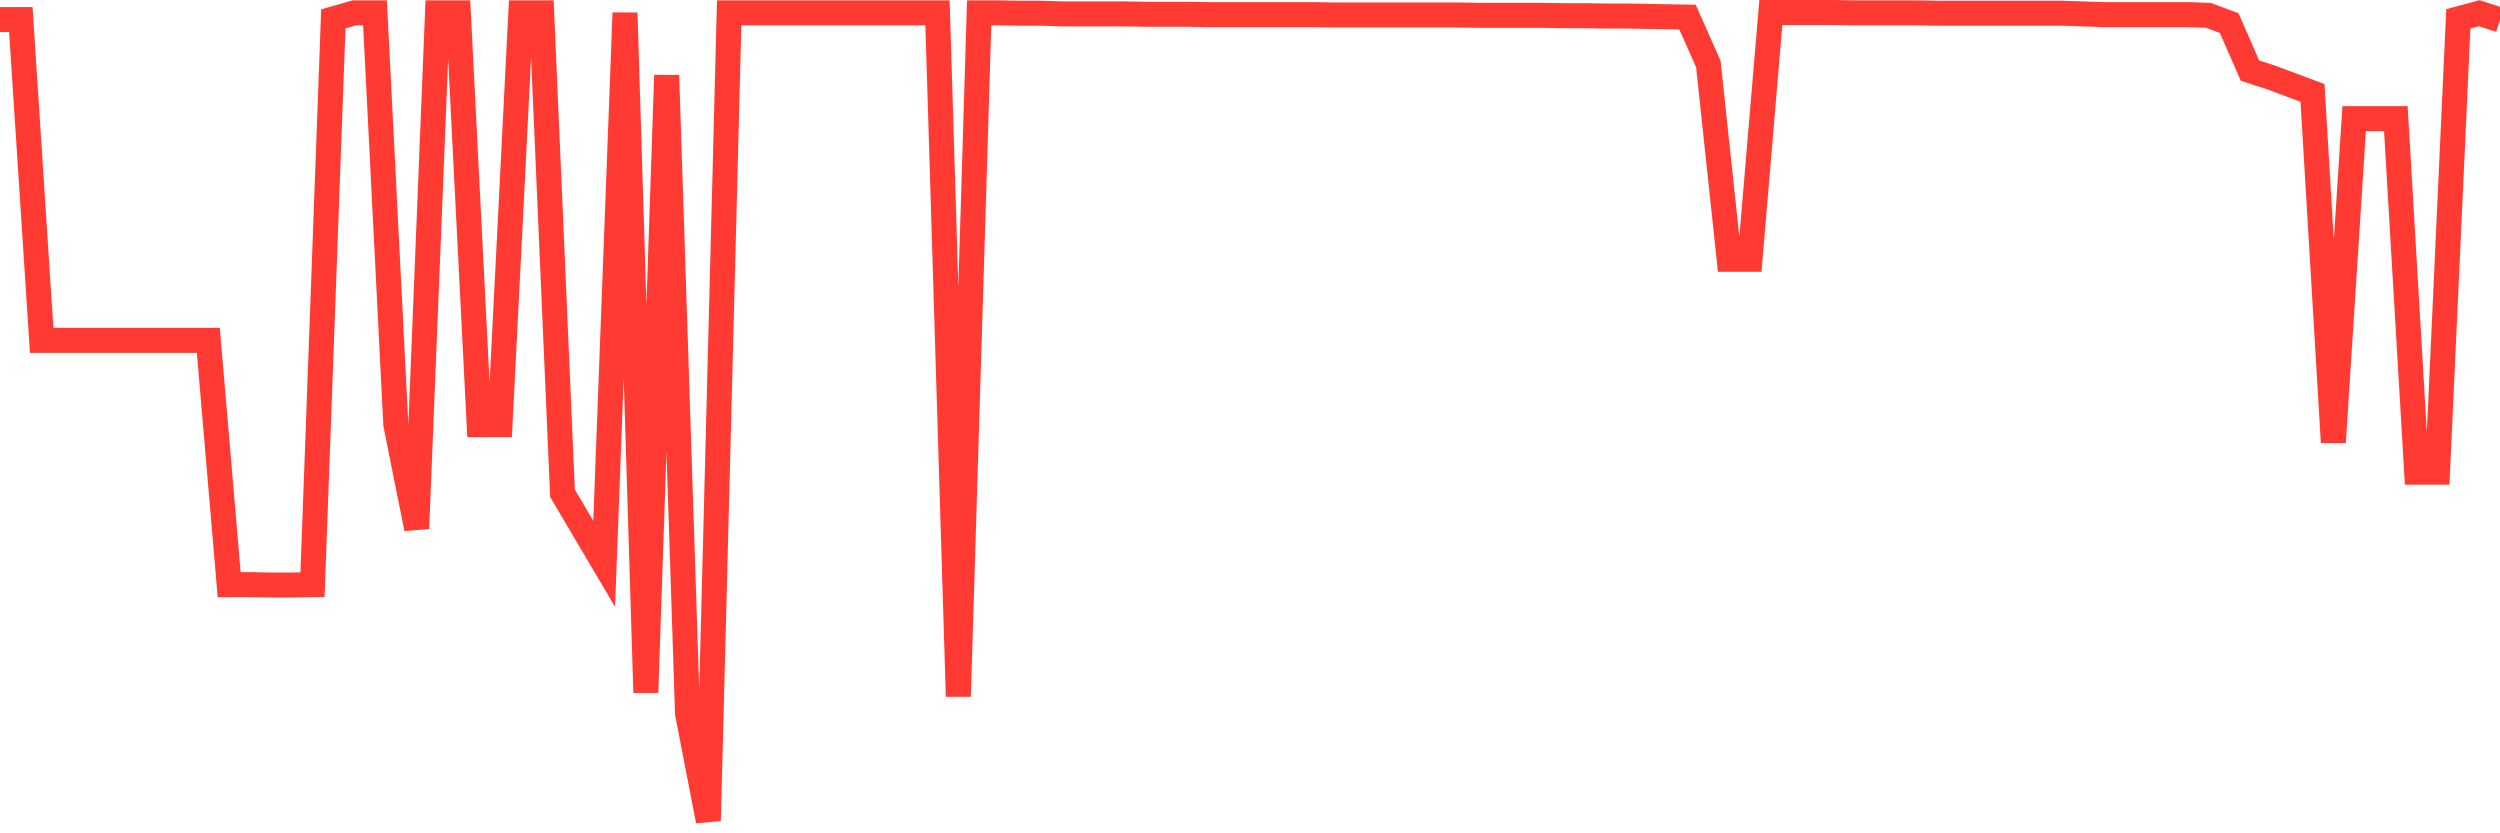<svg
  xmlns="http://www.w3.org/2000/svg"
  xmlns:xlink="http://www.w3.org/1999/xlink"
  width="120"
  height="40"
  viewBox="0 0 120 40"
  preserveAspectRatio="none"
>
  <polyline
    points="0,0.938 1,0.938 2,16.337 3,16.337 4,16.337 5,16.337 6,16.337 7,16.337 8,16.337 9,16.337 10,16.337 11,28.063 12,28.063 13,28.08 14,28.08 15,28.063 16,0.905 17,0.617 18,0.617 19,20.381 20,25.372 21,0.617 22,0.617 23,20.381 24,20.381 25,0.617 26,0.617 27,23.68 28,25.372 29,27.065 30,0.617 31,33.241 32,3.612 33,34.239 34,39.4 35,0.617 36,0.617 37,0.617 38,0.617 39,0.617 40,0.617 41,0.617 42,0.617 43,0.617 44,0.617 45,0.617 46,33.427 47,0.617 48,0.617 49,0.634 50,0.634 51,0.668 52,0.668 53,0.668 54,0.668 55,0.685 56,0.685 57,0.685 58,0.702 59,0.702 60,0.702 61,0.702 62,0.702 63,0.702 64,0.718 65,0.718 66,0.718 67,0.718 68,0.718 69,0.718 70,0.718 71,0.735 72,0.735 73,0.735 74,0.735 75,0.752 76,0.752 77,0.769 78,0.769 79,0.786 80,0.803 81,0.82 82,3.07 83,12.445 84,12.445 85,0.6 86,0.6 87,0.6 88,0.6 89,0.617 90,0.617 91,0.617 92,0.617 93,0.634 94,0.634 95,0.634 96,0.634 97,0.634 98,0.634 99,0.634 100,0.668 101,0.702 102,0.702 103,0.702 104,0.702 105,0.702 106,0.735 107,1.108 108,3.392 109,3.713 110,4.086 111,4.458 112,21.227 113,5.693 114,5.693 115,5.693 116,22.665 117,22.665 118,0.905 119,0.634 120,0.955"
    fill="none"
    stroke="#ff3a33"
    stroke-width="1.2"
  >
  </polyline>
</svg>